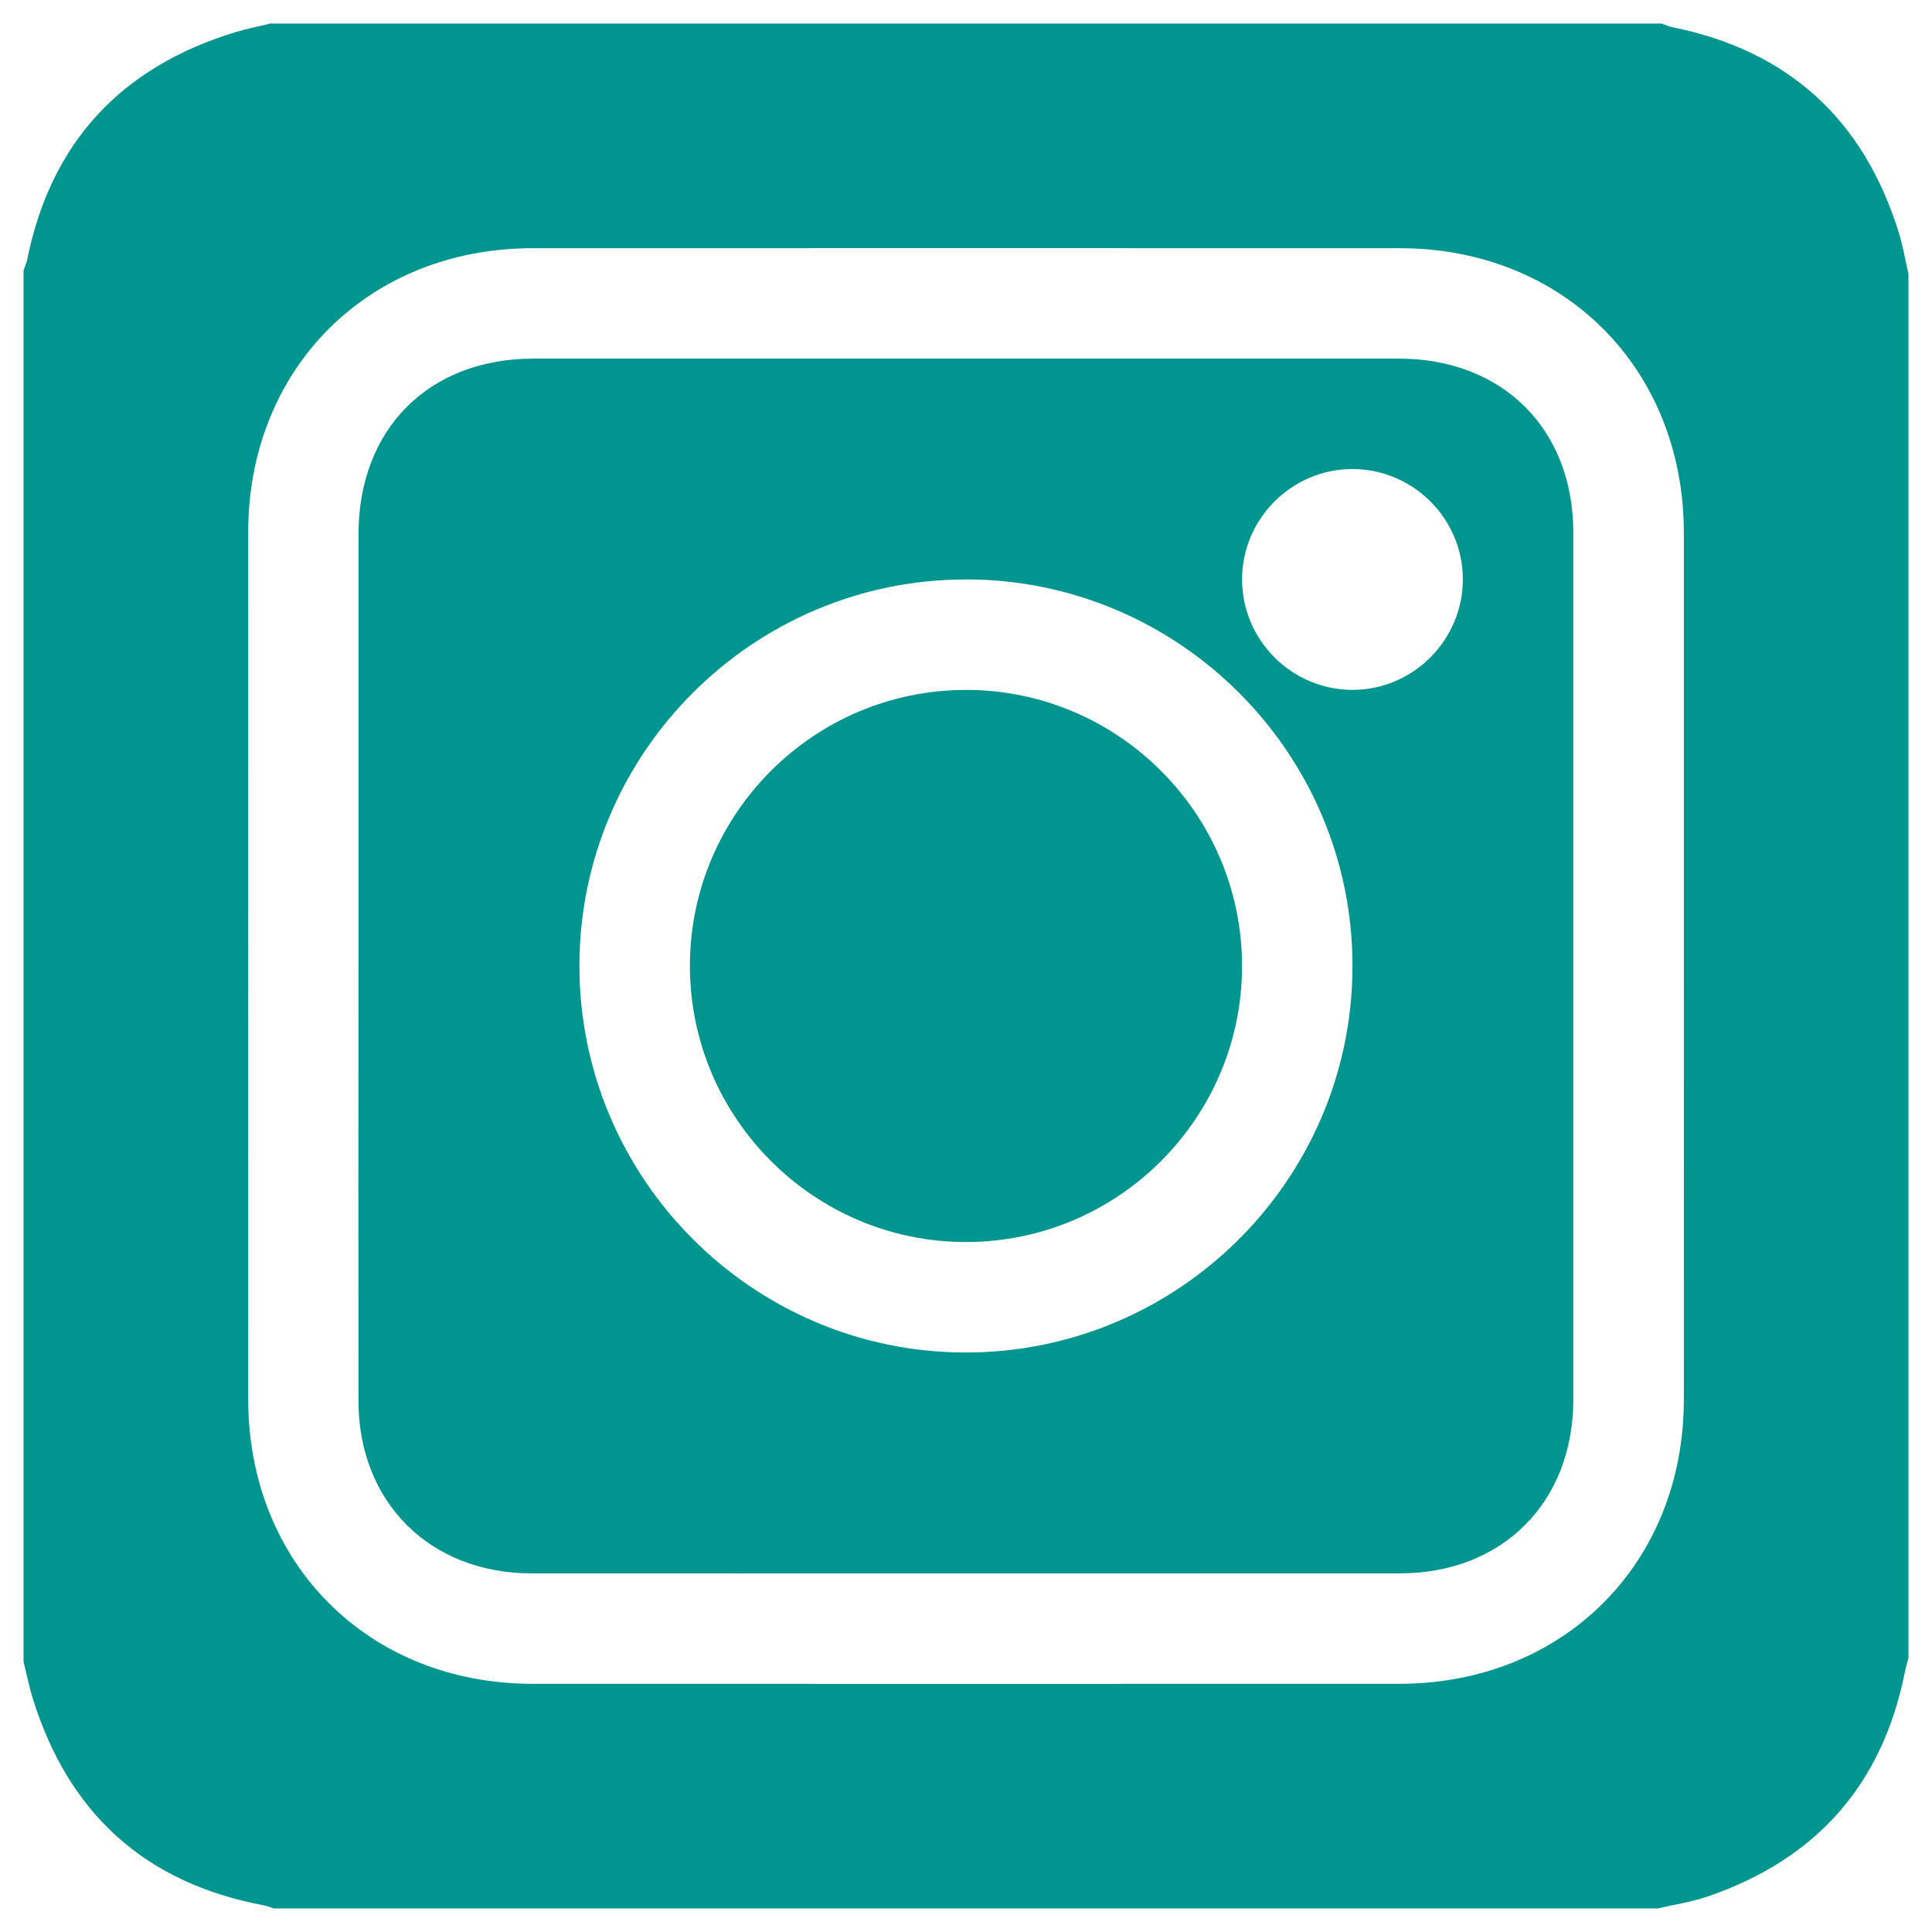 <svg width="41" height="41" viewBox="0 0 41 41" fill="none" xmlns="http://www.w3.org/2000/svg">
<path d="M0.5 35.265C0.5 25.422 0.5 15.579 0.5 5.735C0.525 5.664 0.559 5.595 0.574 5.523C1.076 3.024 2.565 1.426 4.99 0.684C5.234 0.61 5.486 0.561 5.735 0.5C15.579 0.5 25.422 0.5 35.265 0.5C35.336 0.525 35.405 0.56 35.477 0.574C37.956 1.072 39.556 2.54 40.299 4.949C40.386 5.231 40.434 5.524 40.5 5.813V35.187C40.474 35.286 40.444 35.384 40.424 35.484C39.947 37.876 38.542 39.456 36.244 40.245C35.903 40.362 35.54 40.416 35.187 40.5H5.813C5.74 40.477 5.667 40.447 5.592 40.433C3.074 39.959 1.455 38.482 0.696 36.046C0.617 35.791 0.565 35.526 0.5 35.265ZM35.734 20.485C35.734 17.426 35.735 14.368 35.734 11.309C35.732 7.82 33.185 5.268 29.702 5.267C23.572 5.265 17.44 5.265 11.31 5.267C7.819 5.267 5.268 7.814 5.267 11.298C5.265 17.428 5.266 23.56 5.267 29.69C5.267 33.178 7.816 35.732 11.299 35.733C17.429 35.735 23.561 35.735 29.691 35.733C33.179 35.732 35.732 33.182 35.734 29.701C35.736 26.629 35.734 23.558 35.734 20.485Z" fill="#00968F"/>
<path d="M7.608 20.478C7.608 17.431 7.607 14.385 7.608 11.338C7.609 9.105 9.097 7.61 11.323 7.61C17.441 7.609 23.561 7.609 29.679 7.61C31.887 7.61 33.388 9.103 33.388 11.304C33.389 17.436 33.389 23.568 33.388 29.699C33.388 31.88 31.884 33.388 29.712 33.389C23.568 33.391 17.422 33.392 11.278 33.389C9.124 33.389 7.61 31.879 7.607 29.733C7.603 26.648 7.607 23.563 7.607 20.478H7.608ZM20.505 12.297C15.988 12.294 12.303 15.97 12.296 20.483C12.289 25 15.96 28.69 20.472 28.702C25.006 28.714 28.703 25.028 28.702 20.496C28.701 15.981 25.021 12.299 20.505 12.296V12.297ZM31.044 12.281C31.037 10.998 29.982 9.952 28.696 9.954C27.411 9.956 26.361 11.008 26.359 12.292C26.357 13.593 27.424 14.651 28.726 14.64C30.007 14.628 31.051 13.566 31.044 12.281Z" fill="#00968F"/>
<path d="M26.358 20.503C26.357 23.729 23.725 26.359 20.497 26.358C17.272 26.358 14.64 23.723 14.641 20.495C14.642 17.269 17.274 14.64 20.503 14.641C23.73 14.642 26.359 17.274 26.358 20.503Z" fill="#00968F"/>
</svg>
